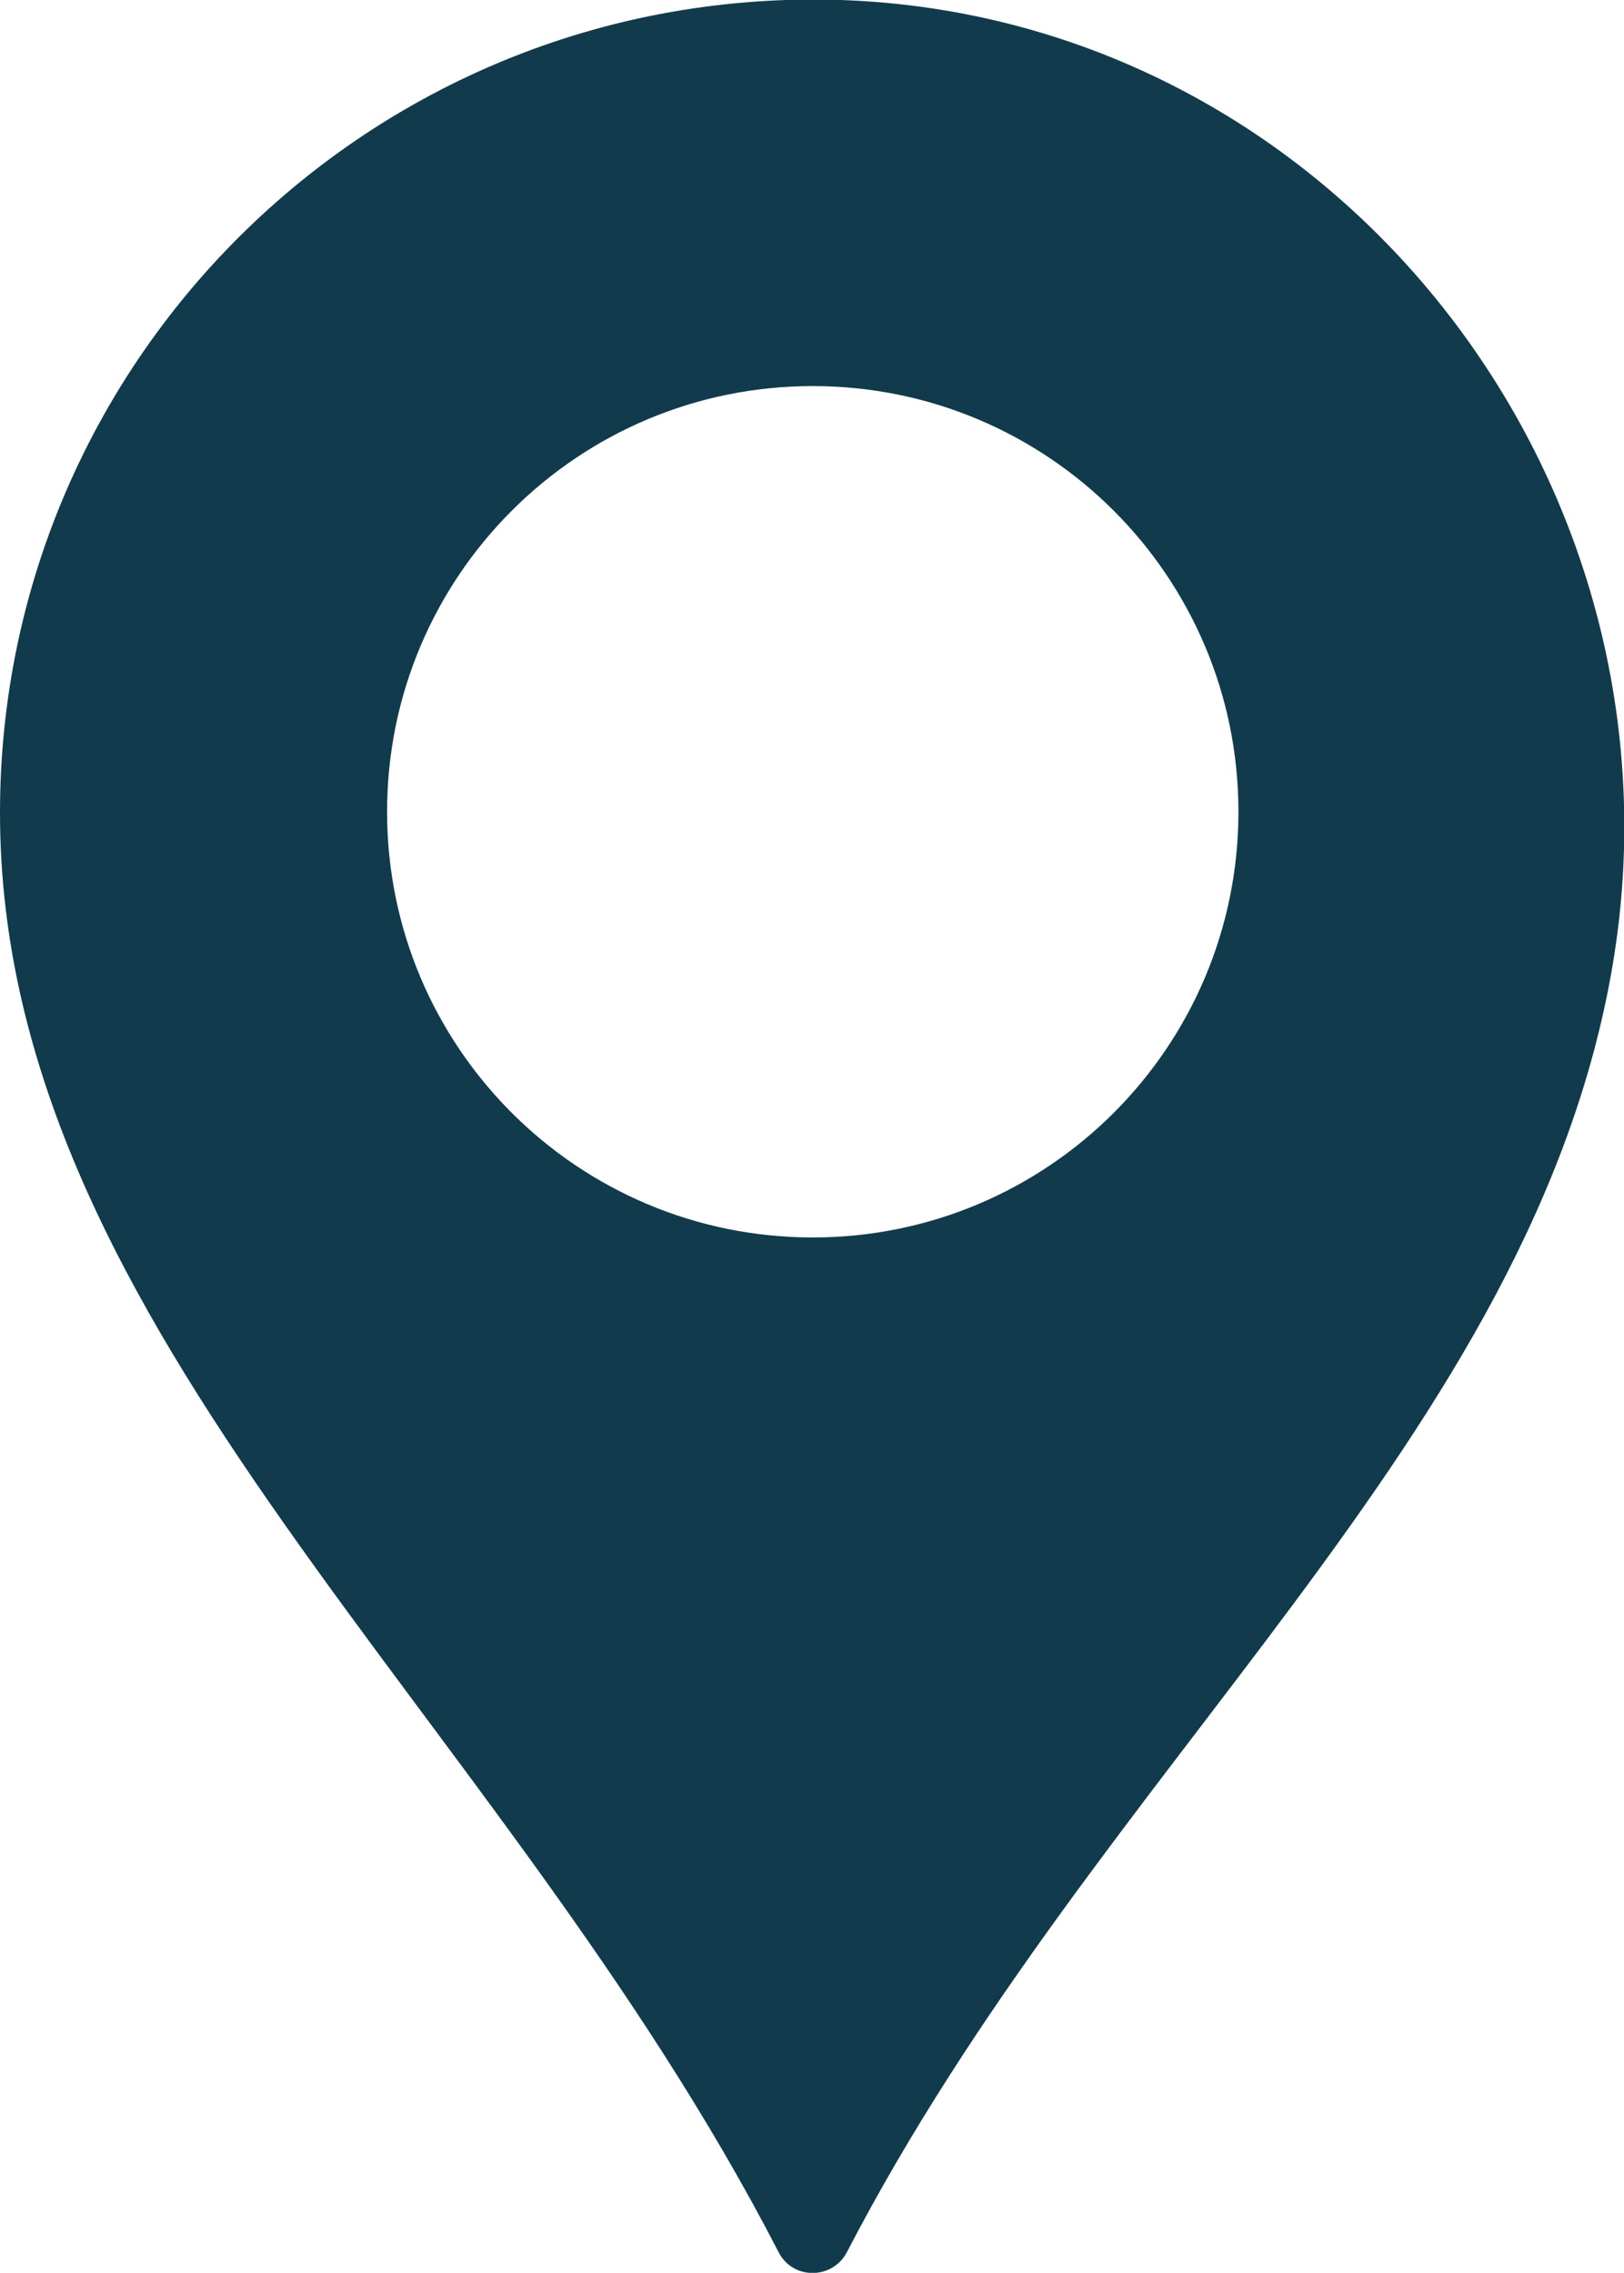 <?xml version="1.0" encoding="UTF-8"?>
<svg id="Capa_2" data-name="Capa 2" xmlns="http://www.w3.org/2000/svg" viewBox="0 0 32.39 45.33">
  <defs>
    <style>
      .cls-1 {
        fill: #113b4c;
      }
    </style>
  </defs>
  <g id="Info">
    <path class="cls-1" d="M16.77,0C7.56-.3,0,7.07,0,16.21c0,10.37,9.95,17.89,15.53,28.71,.28,.55,1.07,.55,1.36,0,5.05-9.74,13.67-16.27,15.27-25.65C33.81,9.57,26.61,.34,16.77,0Zm-.56,24.68c-4.69,0-8.49-3.8-8.49-8.49s3.8-8.49,8.49-8.49,8.49,3.8,8.49,8.49-3.8,8.49-8.49,8.49Z"/>
  </g>
</svg>